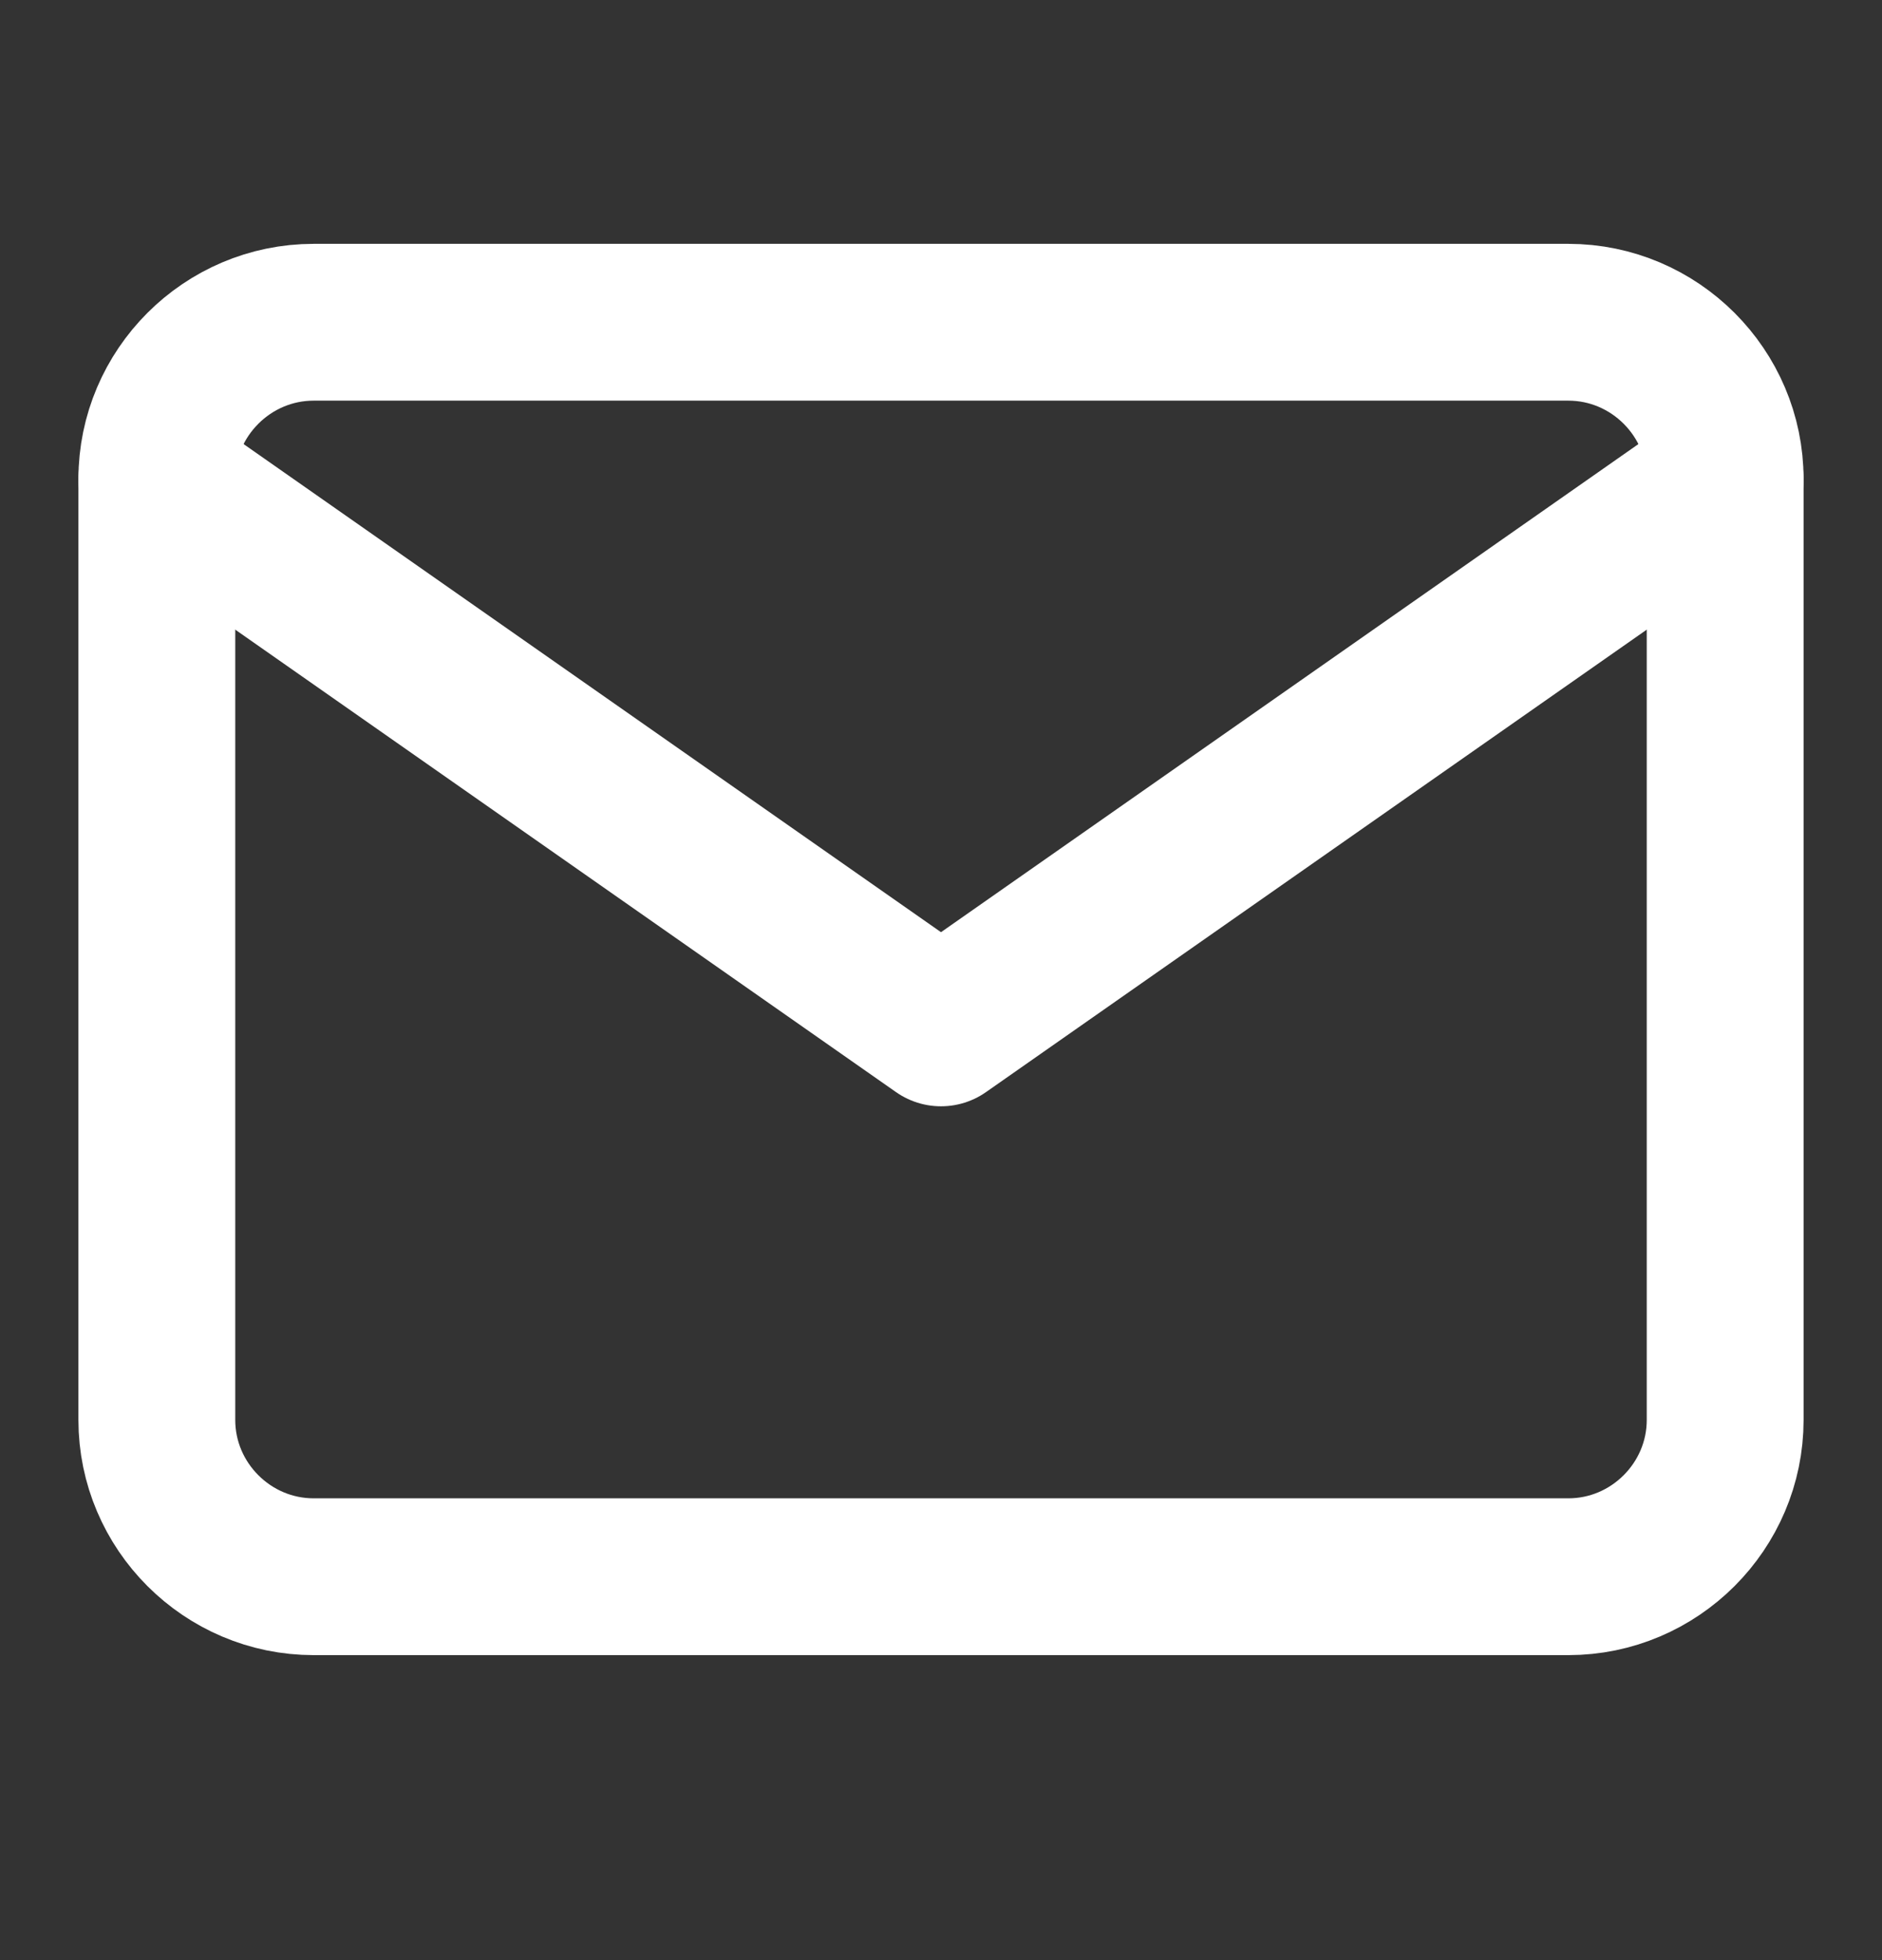 <svg width="24" height="25" viewBox="0 0 24 25" fill="none" xmlns="http://www.w3.org/2000/svg">
<rect x="0" y="0" width="24" height="25" fill="#333333" stroke="none"/>
<path d="M4 4.11H20C21.1 4.11 22 5.01 22 6.11V18.11C22 19.21 21.1 20.11 20 20.11H4C2.9 20.11 2 19.21 2 18.11V6.11C2 5.01 2.9 4.11 4 4.11Z" stroke="white" stroke-width="2" stroke-linecap="round" stroke-linejoin="round"/>
<path d="M22 6.11L12 13.11L2 6.11" stroke="white" stroke-width="2" stroke-linecap="round" stroke-linejoin="round"/>
</svg>
